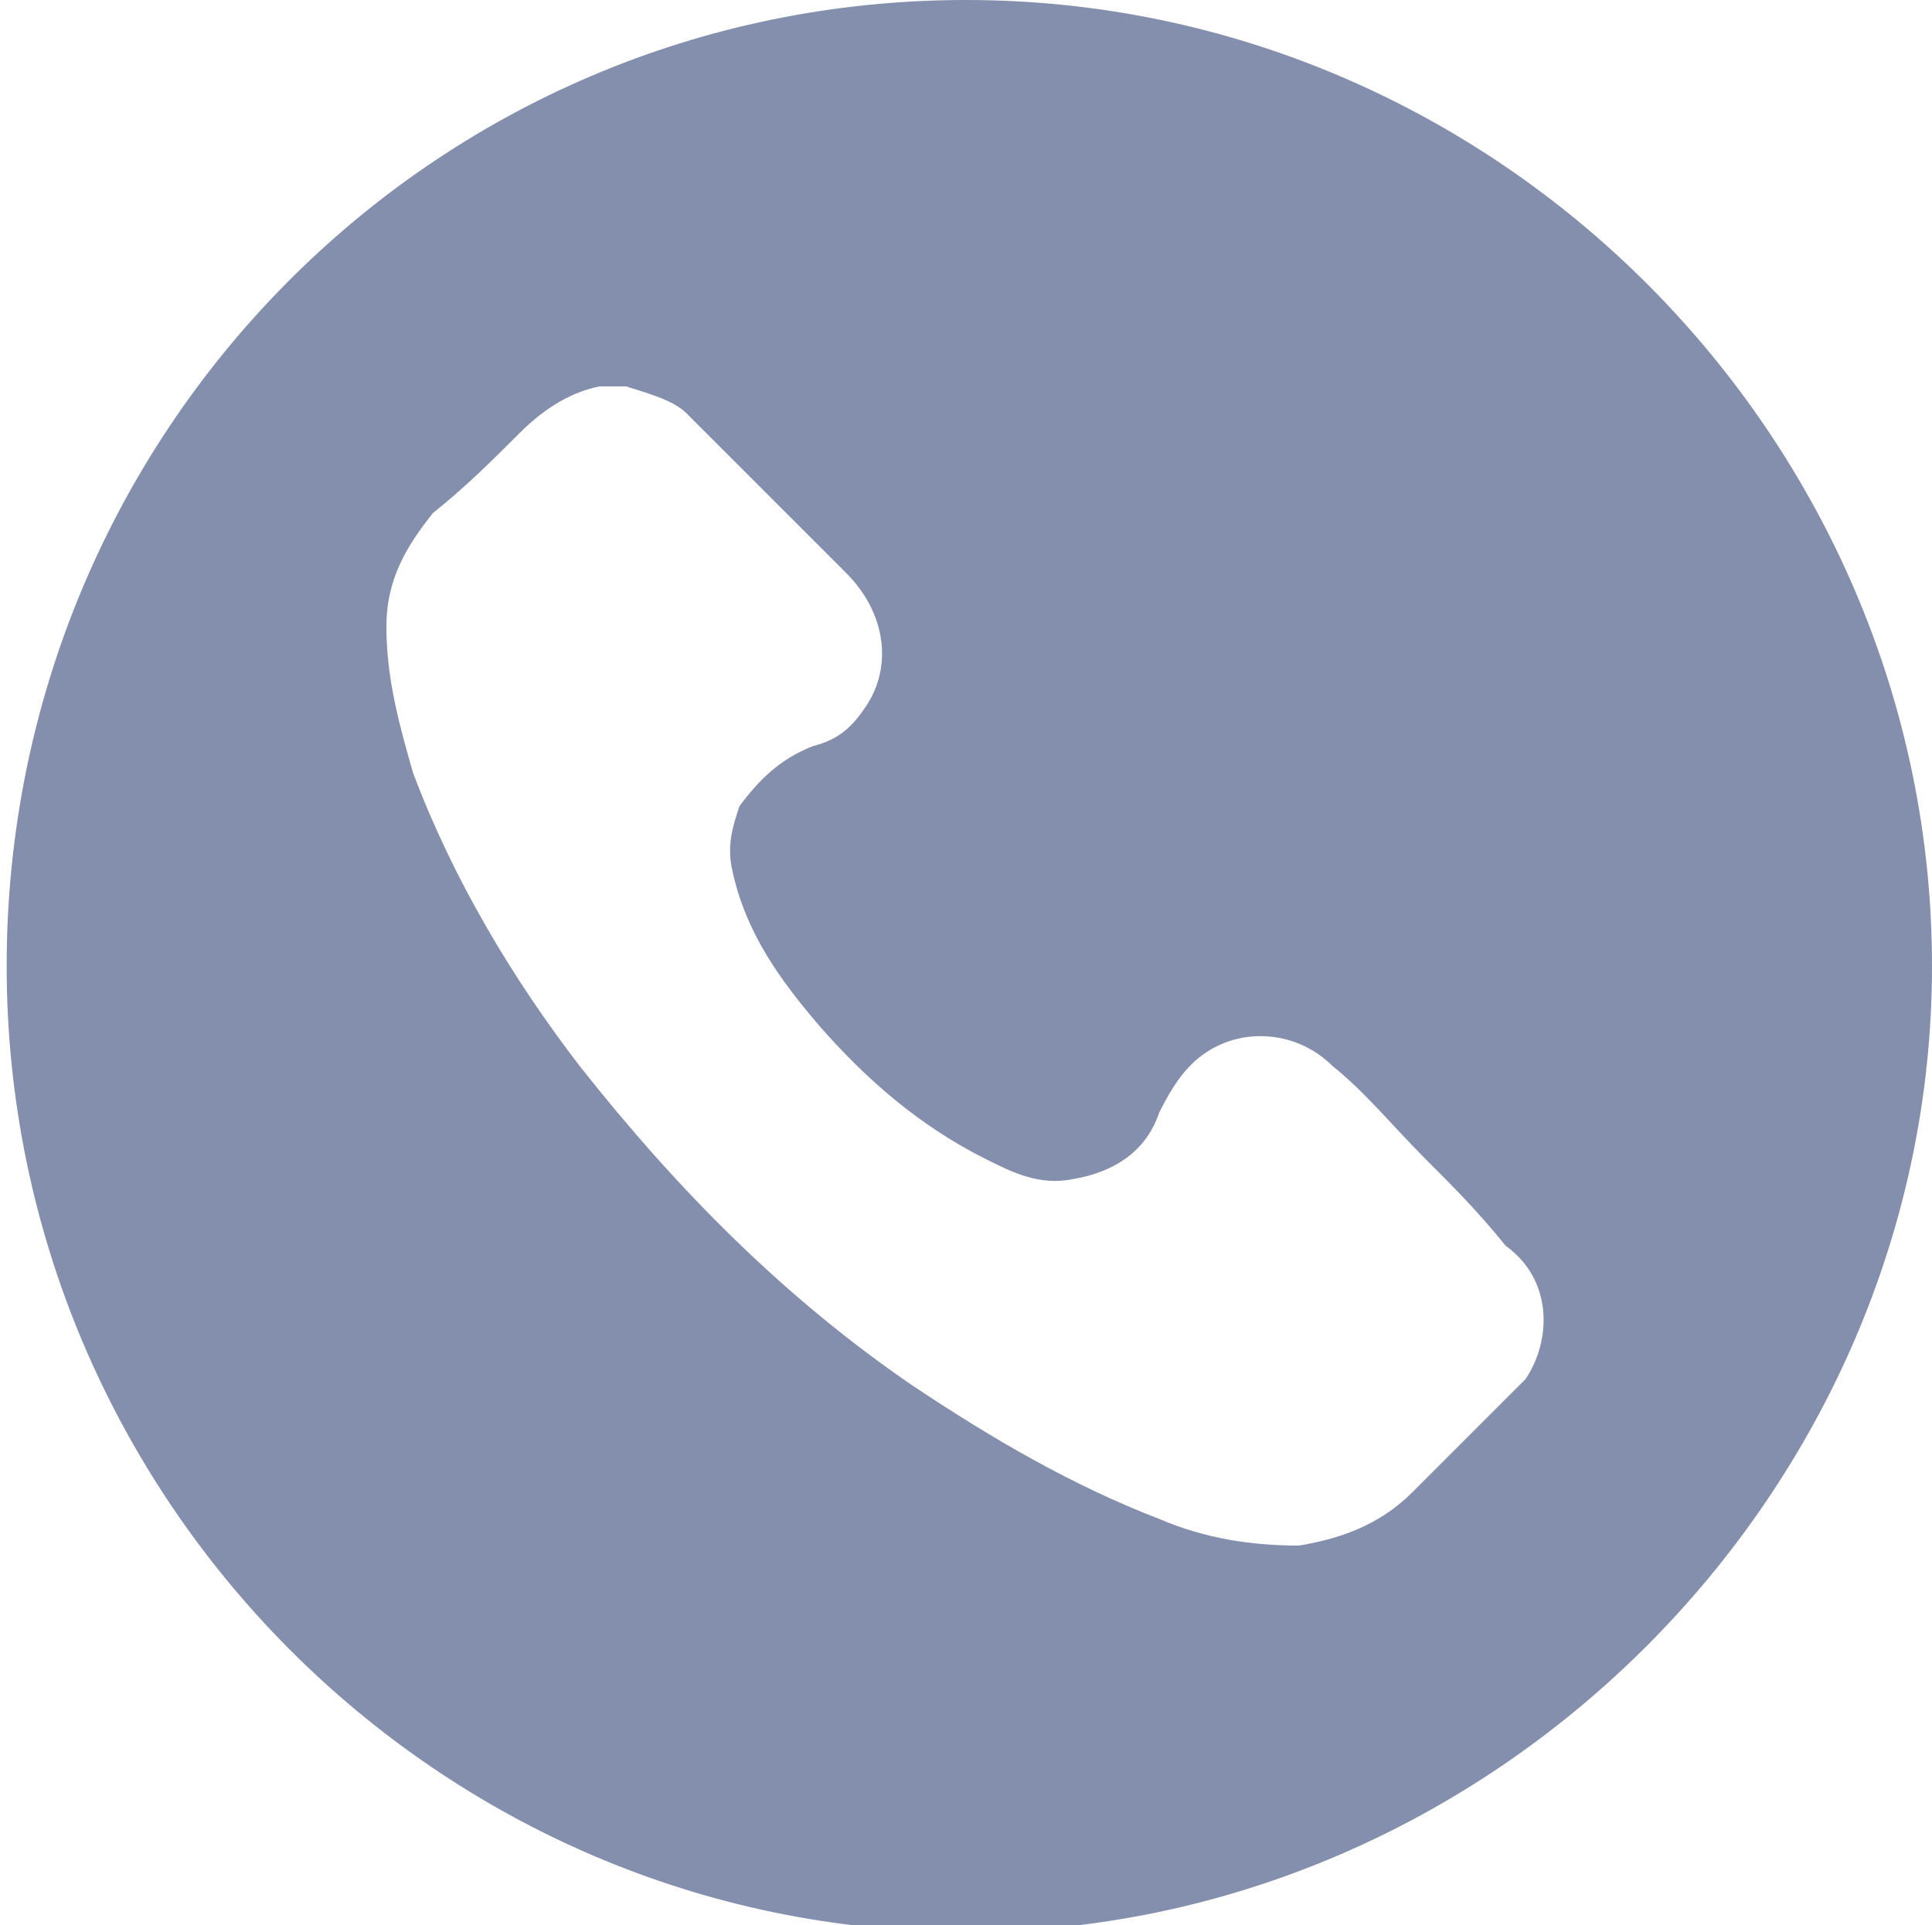 <?xml version="1.0" encoding="utf-8"?>
<!-- Generator: Adobe Illustrator 25.2.1, SVG Export Plug-In . SVG Version: 6.00 Build 0)  -->
<svg version="1.1" id="katman_1" xmlns="http://www.w3.org/2000/svg" xmlns:xlink="http://www.w3.org/1999/xlink" x="0px" y="0px"
	 viewBox="0 0 29 28.9" style="enable-background:new 0 0 29 28.9;" xml:space="preserve">
<style type="text/css">
	.st0{fill:#848FAD;}
</style>
<path class="st0" d="M14.5,0C6.5,0,0.1,6.5,0.1,14.5s6.5,14.5,14.4,14.5S29,22.4,29,14.5S22.5,0,14.5,0z M22.9,20.7
	c-0.1,0.1-0.2,0.2-0.3,0.3c-0.5,0.5-0.9,0.9-1.4,1.4c-0.5,0.5-1.1,0.7-1.7,0.8c-0.7,0-1.4-0.1-2.1-0.4c-1.3-0.5-2.5-1.2-3.7-2
	c-1.9-1.3-3.5-2.9-5-4.8c-1-1.3-1.9-2.8-2.5-4.4C6,10.9,5.8,10.2,5.8,9.4c0-0.7,0.3-1.2,0.7-1.7C7,7.3,7.4,6.9,7.8,6.5
	C8.1,6.2,8.5,5.9,9,5.8c0.1,0,0.2,0,0.4,0c0.3,0.1,0.7,0.2,0.9,0.4c0,0,0.1,0.1,0.1,0.1c0.8,0.8,1.6,1.6,2.3,2.3
	c0.6,0.6,0.7,1.4,0.3,2c-0.2,0.3-0.4,0.5-0.8,0.6c-0.5,0.2-0.8,0.5-1.1,0.9c-0.1,0.3-0.2,0.6-0.1,1c0.2,0.9,0.7,1.6,1.3,2.3
	c0.7,0.8,1.5,1.5,2.5,2c0.4,0.2,0.8,0.4,1.3,0.3c0.6-0.1,1.1-0.4,1.3-1c0.2-0.4,0.4-0.7,0.7-0.9c0.6-0.4,1.4-0.3,1.9,0.2
	c0.5,0.4,0.9,0.9,1.4,1.4c0.4,0.4,0.8,0.8,1.2,1.3C23.3,19.2,23.3,20.1,22.9,20.7z"/>
</svg>
